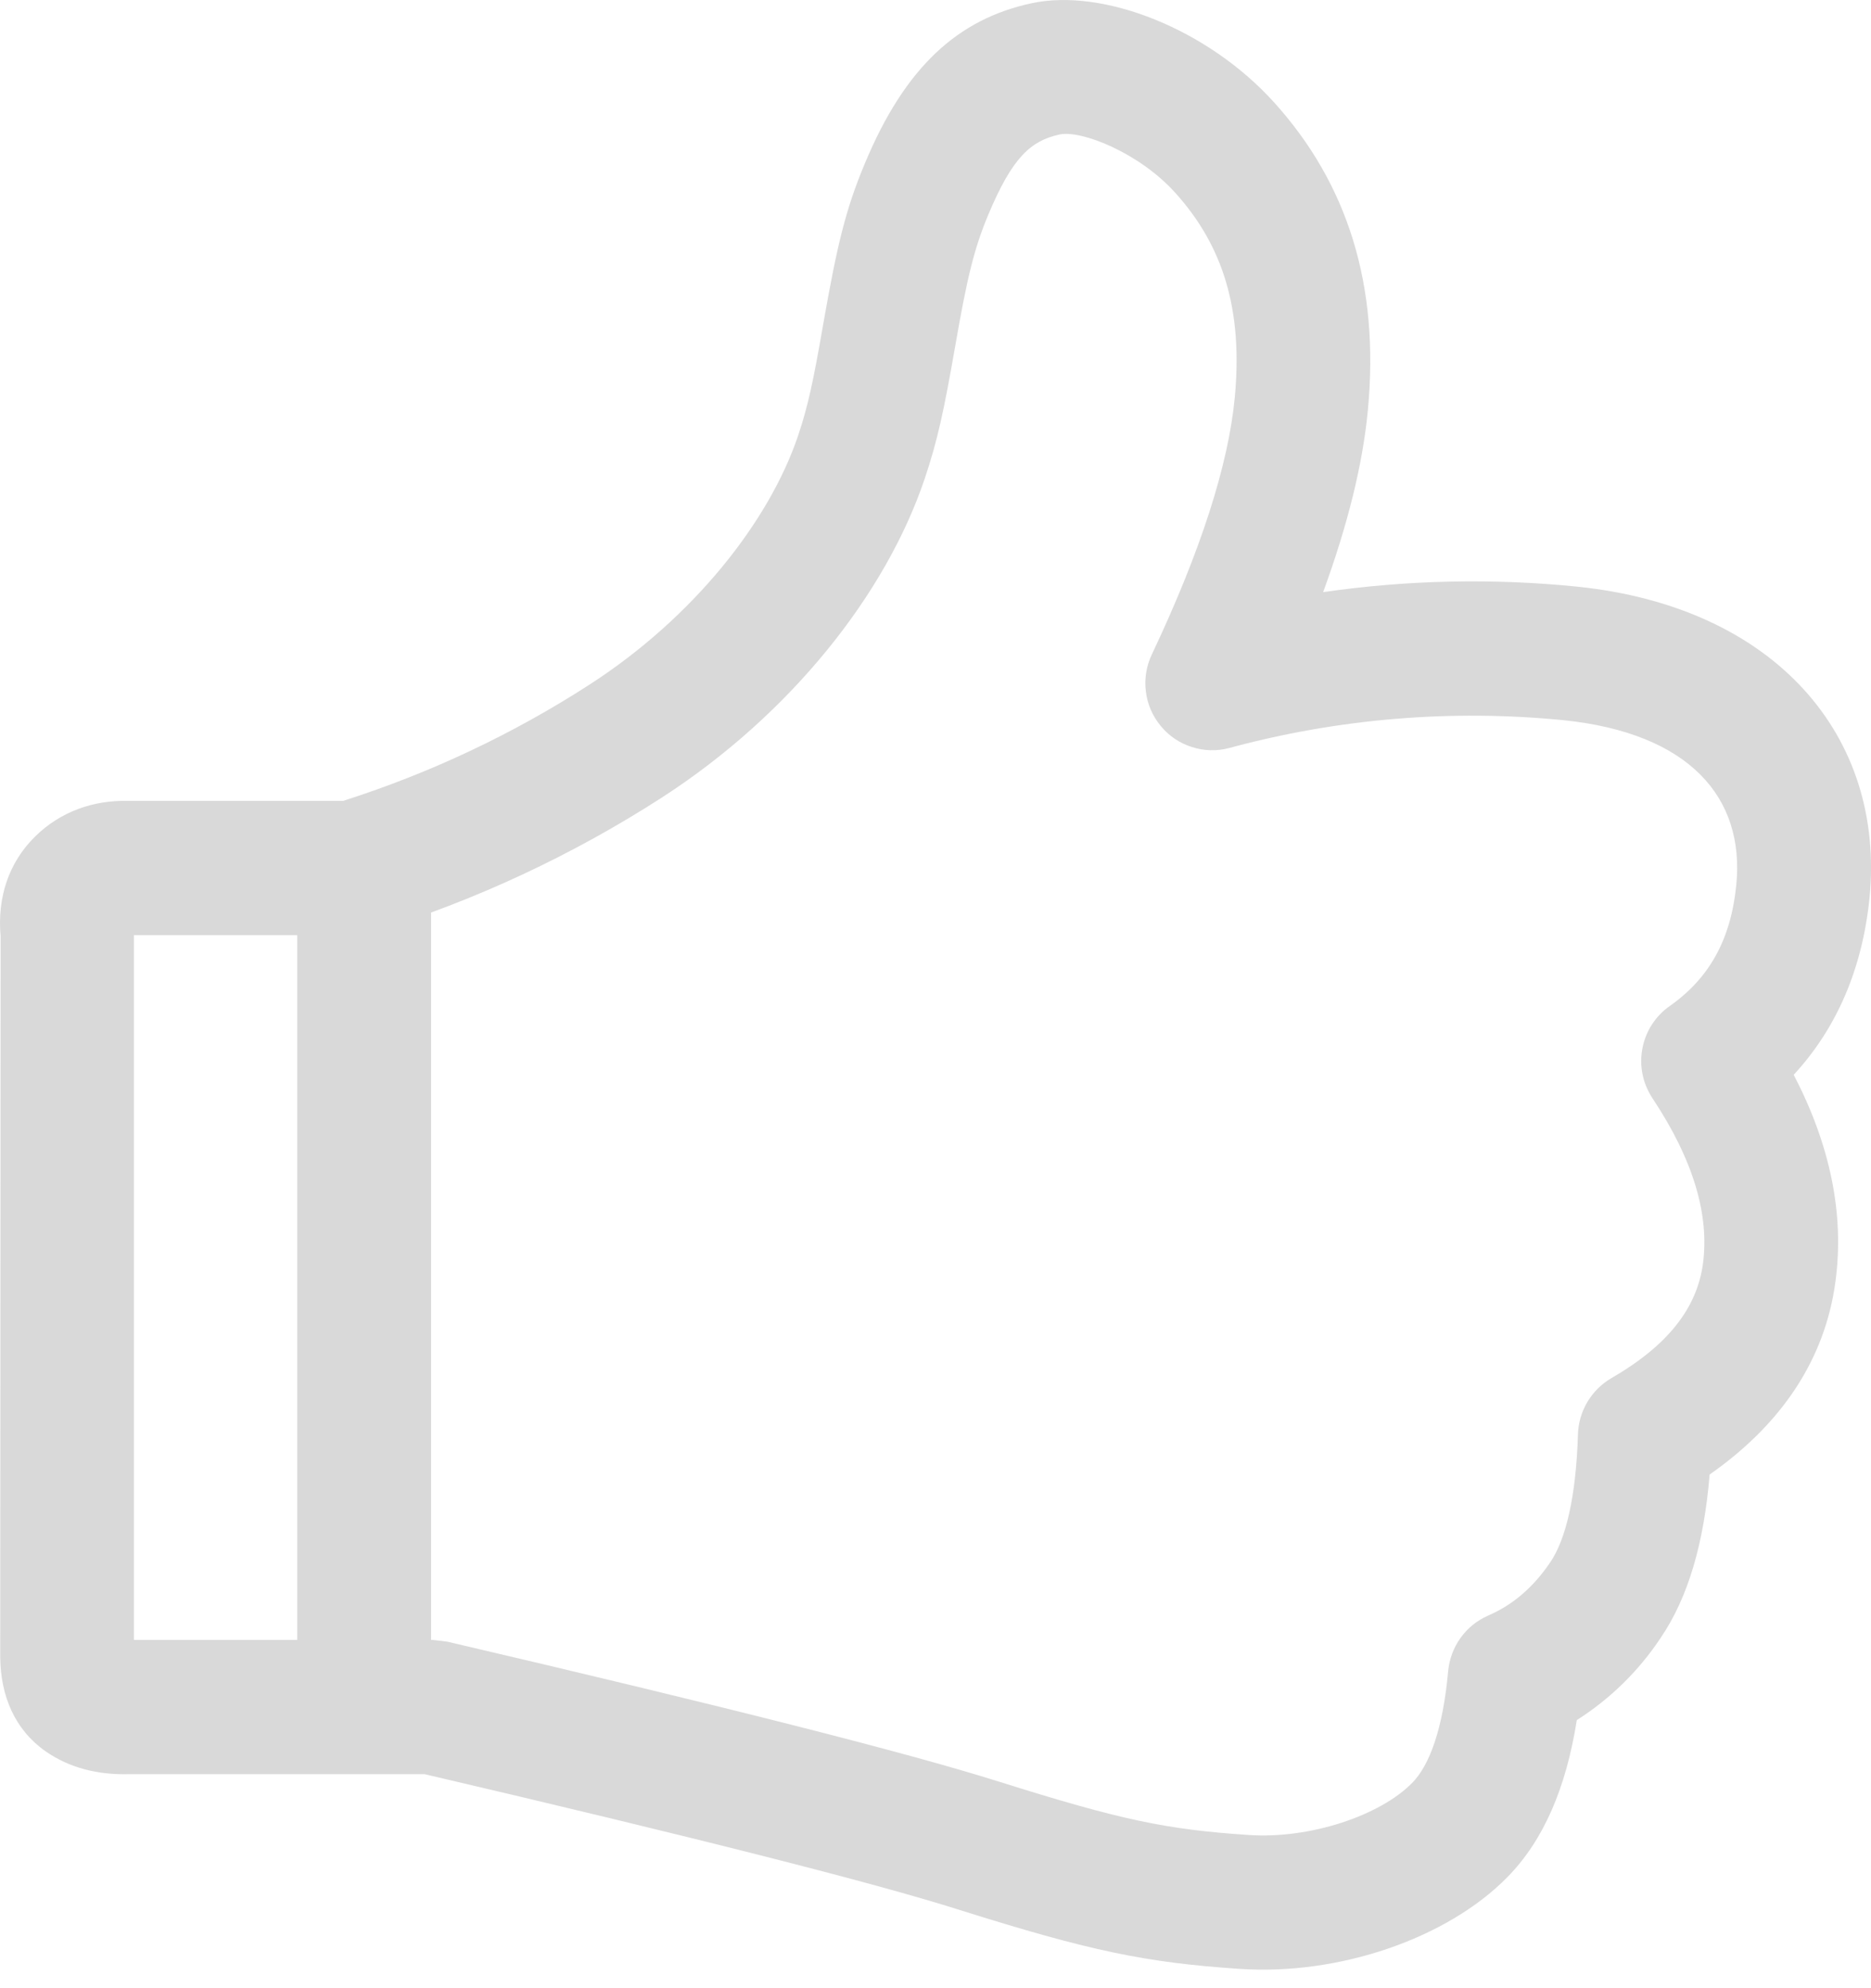 <svg width="16" height="17" viewBox="0 0 16 17" fill="none" xmlns="http://www.w3.org/2000/svg">
<path d="M1.145 7.996V14.022H3.697L3.825 14.037C6.194 14.59 7.764 14.988 8.546 15.235C9.585 15.562 9.973 15.643 10.677 15.69C11.205 15.726 11.803 15.523 12.076 15.245C12.227 15.092 12.34 14.777 12.384 14.289C12.394 14.186 12.43 14.088 12.49 14.005C12.55 13.921 12.632 13.855 12.726 13.814C12.936 13.723 13.11 13.575 13.256 13.36C13.391 13.163 13.478 12.795 13.494 12.264C13.497 12.166 13.525 12.071 13.575 11.987C13.625 11.903 13.695 11.833 13.78 11.784C14.27 11.5 14.512 11.18 14.563 10.805C14.618 10.39 14.484 9.922 14.131 9.39C14.048 9.265 14.017 9.113 14.045 8.966C14.072 8.819 14.156 8.688 14.279 8.602C14.617 8.364 14.802 8.034 14.848 7.566C14.922 6.82 14.447 6.268 13.37 6.158C12.41 6.063 11.442 6.144 10.511 6.396C10.406 6.424 10.295 6.421 10.191 6.387C10.087 6.354 9.995 6.292 9.926 6.207C9.856 6.123 9.812 6.021 9.799 5.913C9.785 5.805 9.803 5.695 9.85 5.596C10.271 4.706 10.505 3.97 10.559 3.401C10.631 2.646 10.457 2.098 10.049 1.647C9.74 1.305 9.246 1.11 9.061 1.15C8.816 1.203 8.657 1.344 8.45 1.839C8.328 2.132 8.269 2.381 8.168 2.963C8.071 3.516 8.018 3.765 7.908 4.092C7.575 5.082 6.759 6.108 5.664 6.817C4.896 7.312 4.064 7.701 3.19 7.97C3.136 7.987 3.079 7.996 3.022 7.996H1.145ZM1.11 15.17C0.838 15.178 0.594 15.117 0.389 14.974C0.128 14.791 0.005 14.503 0.002 14.171L0.005 8.005C-0.024 7.676 0.073 7.375 0.302 7.151C0.517 6.94 0.797 6.841 1.094 6.848H2.934C3.678 6.611 4.388 6.276 5.044 5.852C5.926 5.282 6.576 4.463 6.825 3.725C6.91 3.471 6.955 3.261 7.041 2.765C7.158 2.101 7.23 1.792 7.397 1.395C7.742 0.568 8.195 0.163 8.82 0.028C9.435 -0.105 10.33 0.249 10.896 0.876C11.523 1.57 11.8 2.438 11.697 3.511C11.653 3.972 11.525 4.488 11.315 5.063C12.034 4.959 12.763 4.943 13.486 5.016C15.176 5.189 16.125 6.29 15.987 7.681C15.926 8.28 15.709 8.79 15.339 9.19C15.65 9.788 15.774 10.38 15.696 10.958C15.607 11.623 15.236 12.177 14.62 12.608C14.572 13.191 14.438 13.657 14.201 14.005C14.014 14.287 13.77 14.526 13.484 14.708C13.393 15.284 13.202 15.734 12.89 16.051C12.372 16.578 11.446 16.892 10.601 16.835C9.798 16.781 9.323 16.683 8.203 16.33C7.465 16.096 5.936 15.709 3.631 15.17H1.11ZM2.542 7.734C2.542 7.658 2.557 7.584 2.585 7.514C2.614 7.444 2.656 7.381 2.709 7.328C2.762 7.274 2.826 7.232 2.895 7.203C2.965 7.174 3.039 7.159 3.115 7.159C3.19 7.16 3.264 7.175 3.334 7.204C3.403 7.233 3.466 7.275 3.519 7.328C3.572 7.382 3.614 7.445 3.643 7.514C3.671 7.584 3.686 7.658 3.686 7.734V14.199C3.686 14.274 3.671 14.349 3.642 14.418C3.614 14.488 3.572 14.551 3.519 14.604C3.465 14.658 3.402 14.7 3.333 14.729C3.263 14.758 3.189 14.773 3.114 14.773C3.039 14.773 2.964 14.758 2.895 14.729C2.825 14.7 2.762 14.658 2.709 14.604C2.656 14.551 2.614 14.488 2.585 14.418C2.557 14.349 2.542 14.274 2.542 14.199V7.734Z" fill="#D9D9D9"/>
</svg>
